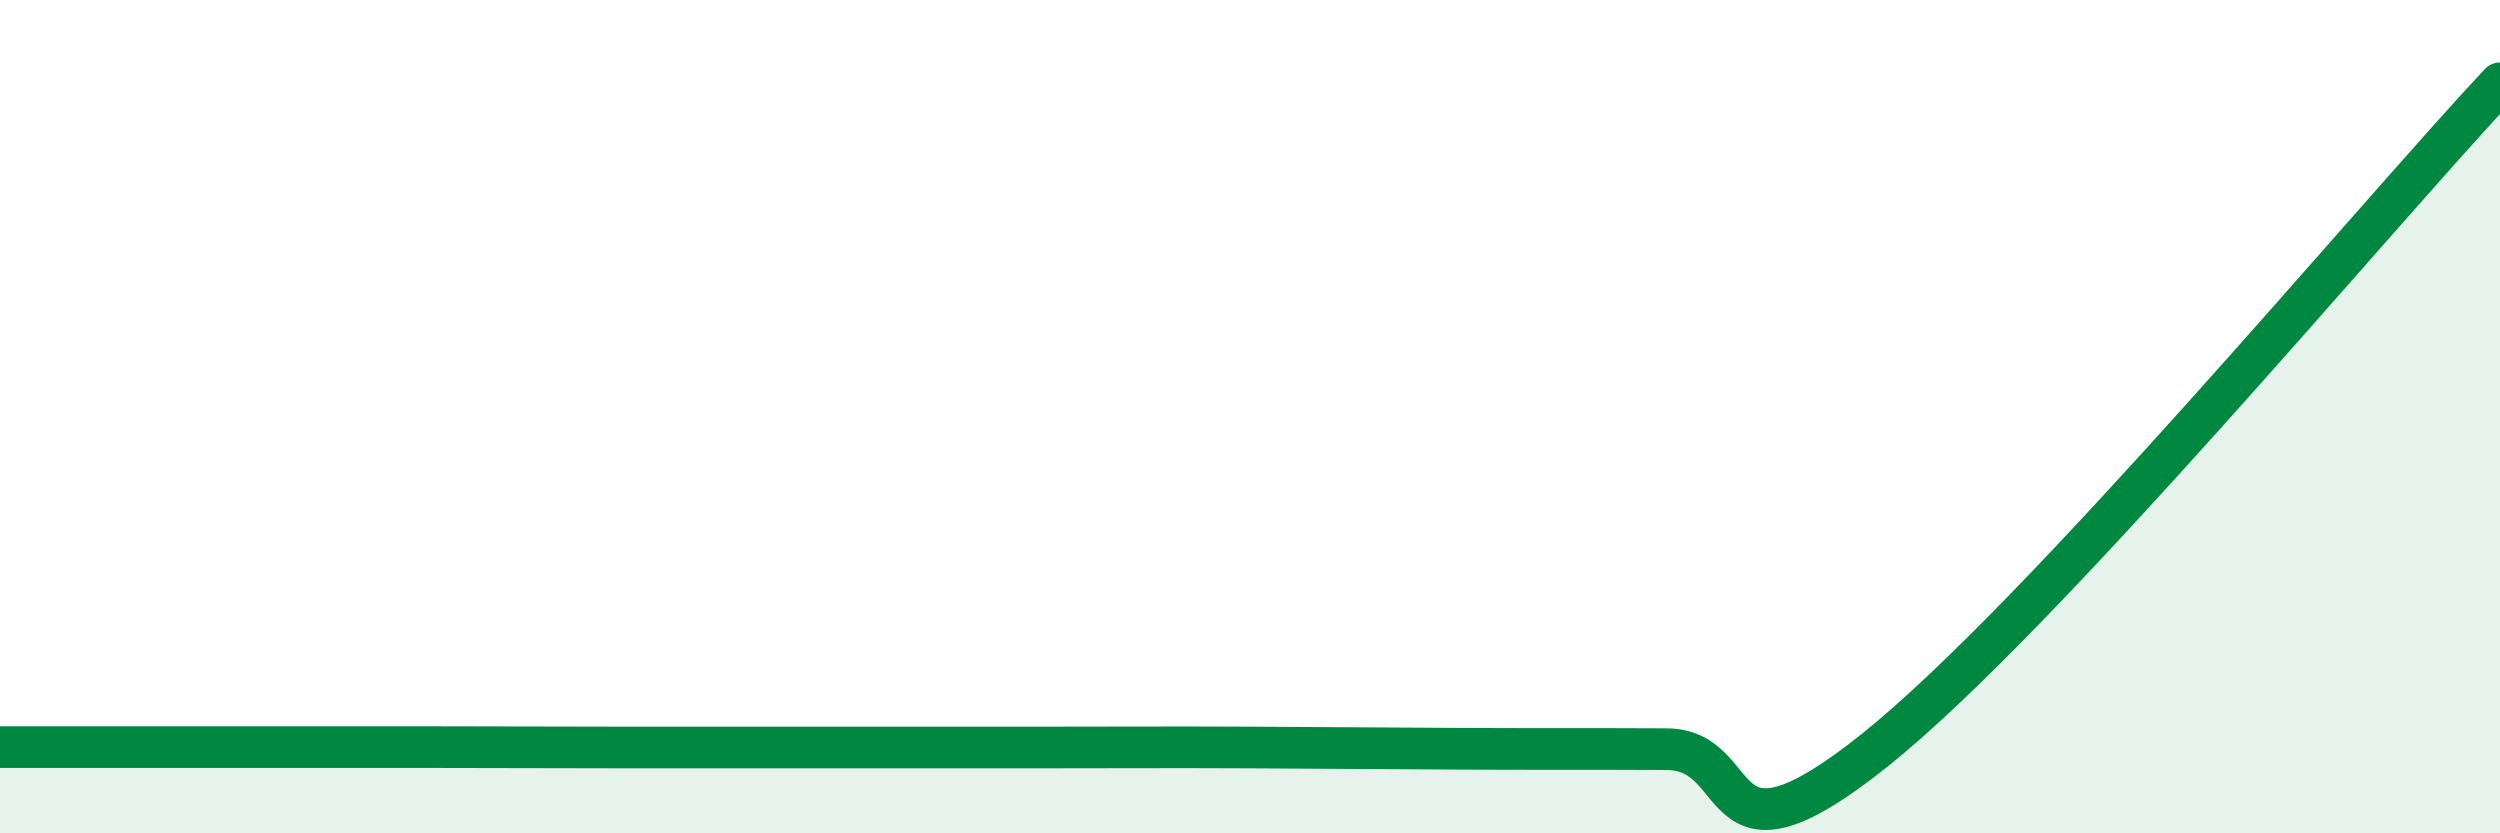 
    <svg width="60" height="20" viewBox="0 0 60 20" xmlns="http://www.w3.org/2000/svg">
      <path
        d="M 0,17.93 C 1,17.93 3,17.93 5,17.93 C 7,17.93 8,17.93 10,17.93 C 12,17.93 13,17.94 15,17.94 C 17,17.94 18,17.94 20,17.94 C 22,17.94 23,17.94 25,17.94 C 27,17.94 28,17.93 30,17.94 C 32,17.95 33,17.96 35,17.97 C 37,17.98 38,17.97 40,17.98 C 42,17.99 41,21.2 45,18 C 49,14.8 57,5.2 60,2L60 20L0 20Z"
        fill="#008740"
        opacity="0.1"
        stroke-linecap="round"
        stroke-linejoin="round"
      />
      <path
        d="M 0,17.93 C 1,17.93 3,17.93 5,17.93 C 7,17.93 8,17.93 10,17.93 C 12,17.93 13,17.94 15,17.94 C 17,17.94 18,17.94 20,17.94 C 22,17.94 23,17.94 25,17.94 C 27,17.94 28,17.93 30,17.94 C 32,17.95 33,17.96 35,17.97 C 37,17.98 38,17.97 40,17.98 C 42,17.99 41,21.2 45,18 C 49,14.8 57,5.2 60,2"
        stroke="#008740"
        stroke-width="1"
        fill="none"
        stroke-linecap="round"
        stroke-linejoin="round"
      />
    </svg>
  